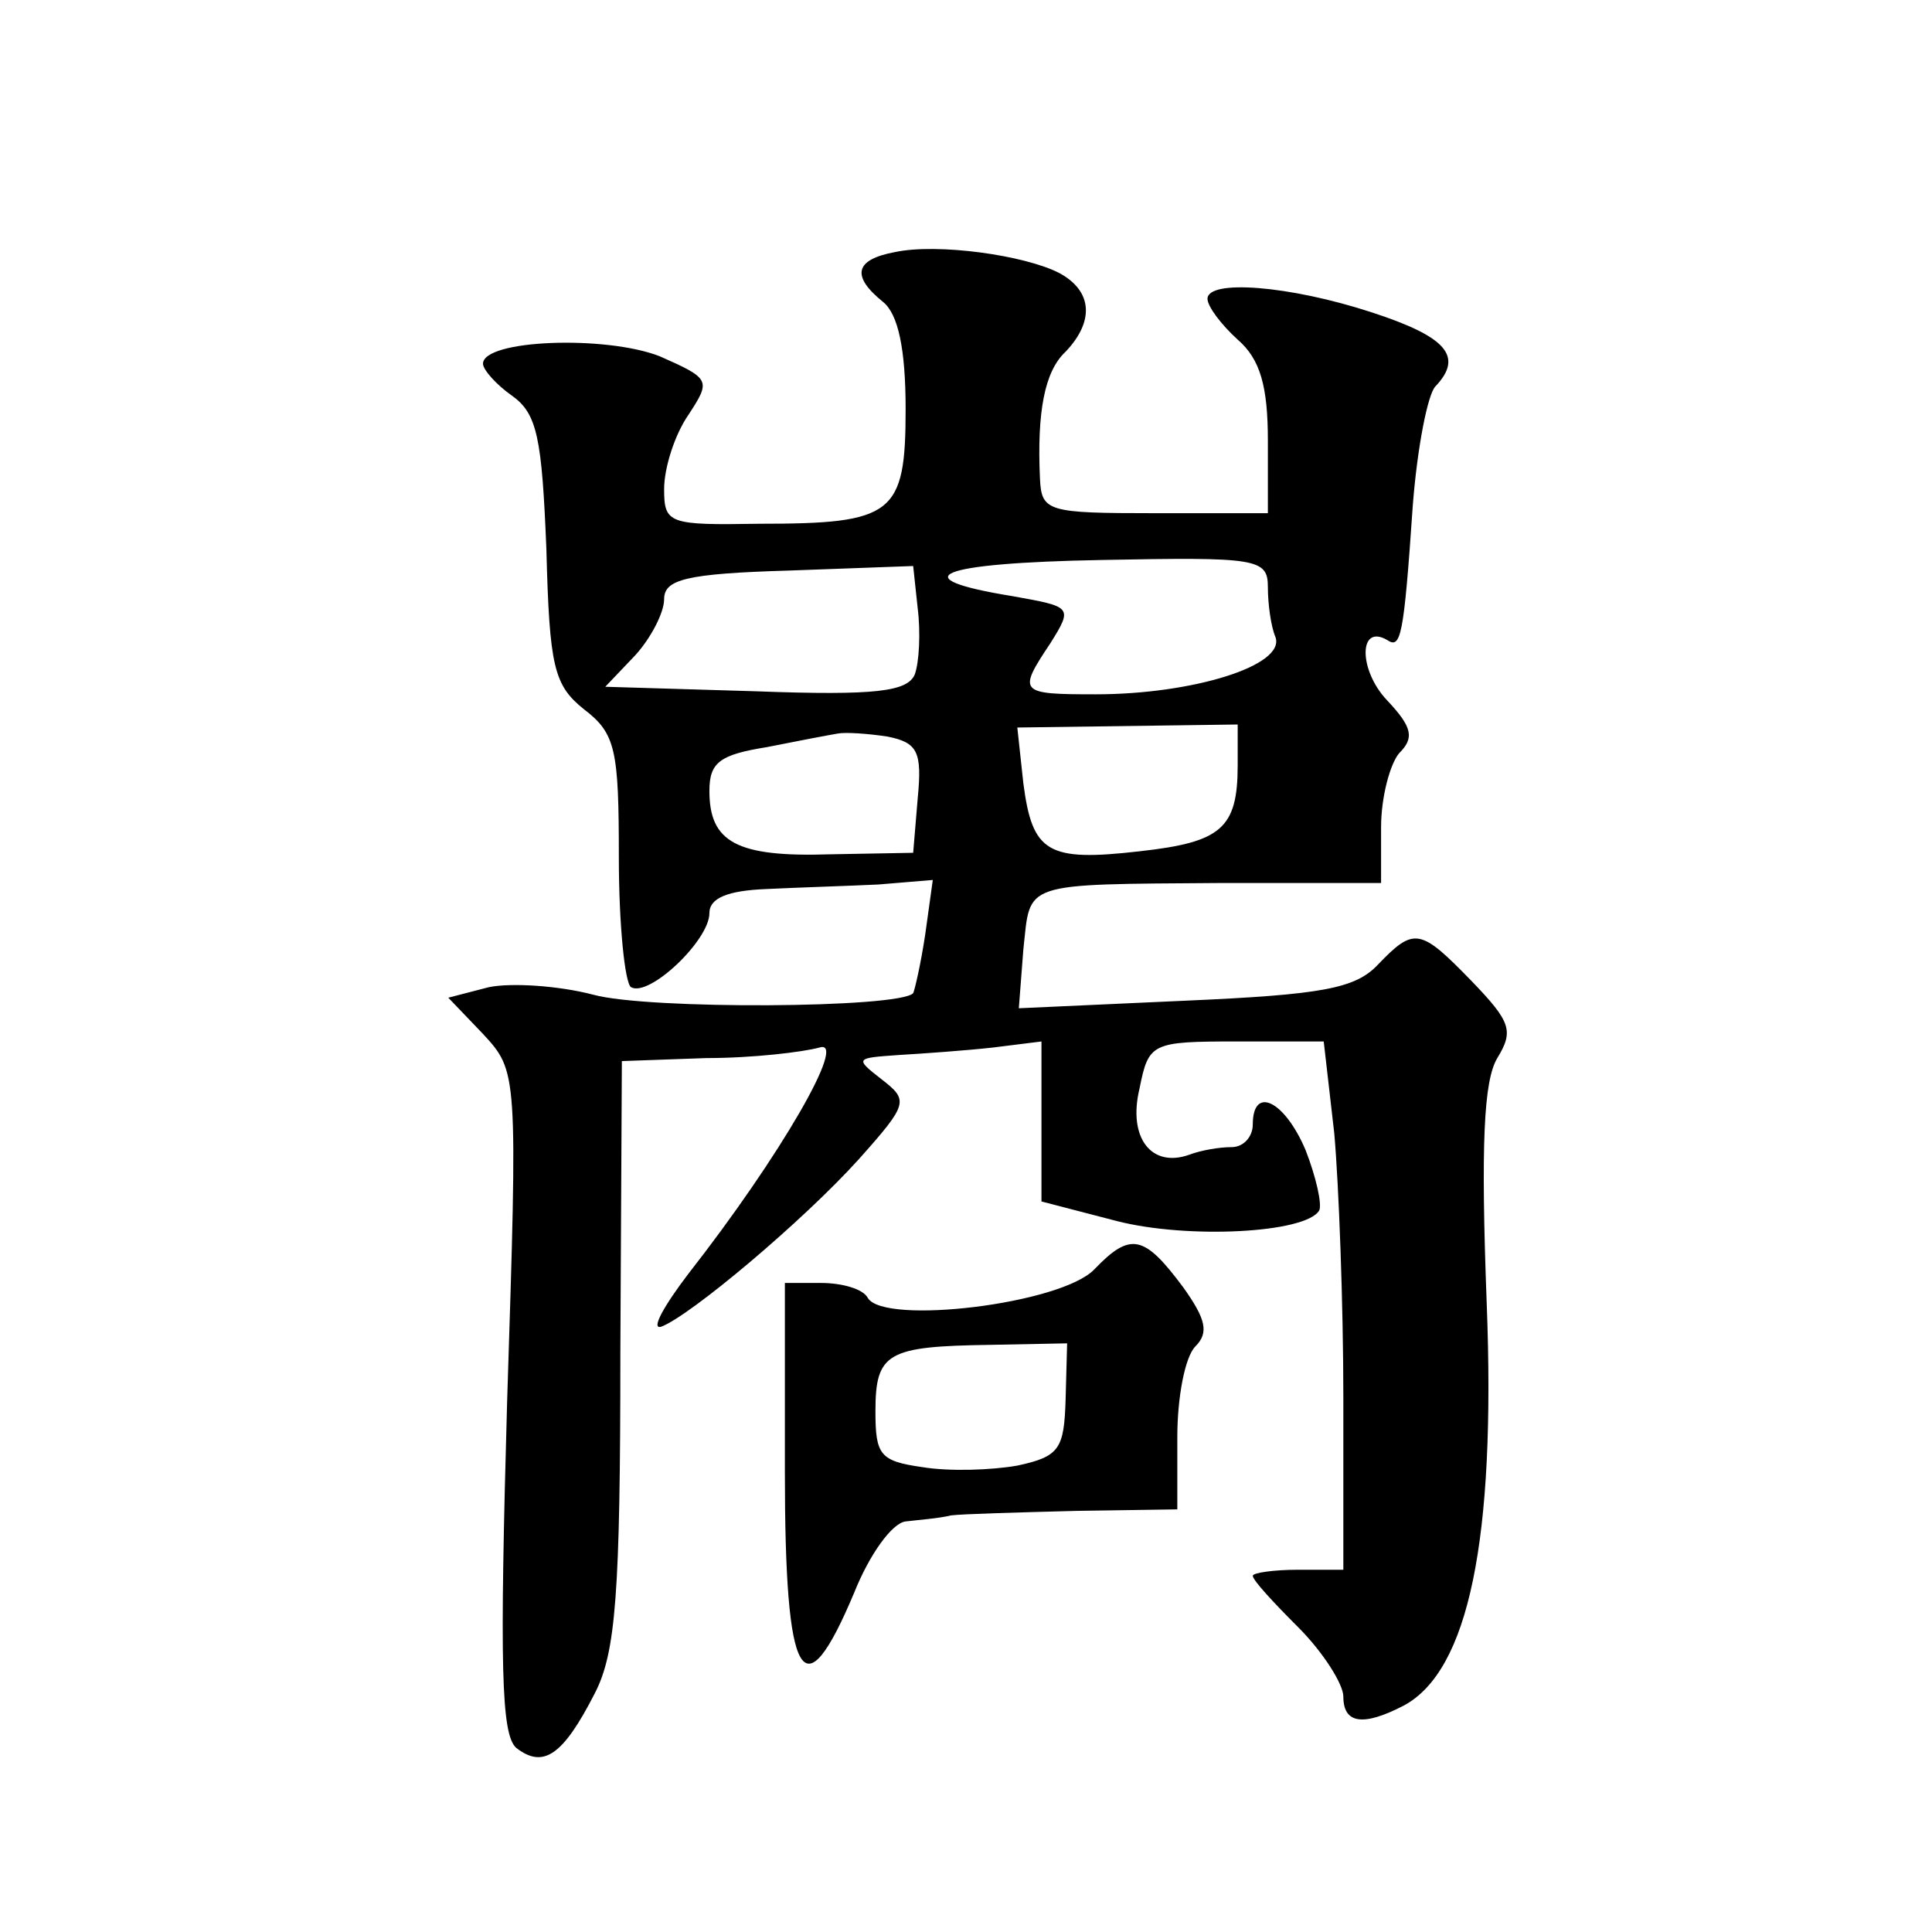 <?xml version="1.0" standalone="no"?>
<!DOCTYPE svg PUBLIC "-//W3C//DTD SVG 20010904//EN"
 "http://www.w3.org/TR/2001/REC-SVG-20010904/DTD/svg10.dtd">
<svg version="1.0" xmlns="http://www.w3.org/2000/svg"
 width="128pt" height="128pt" viewBox="0 0 128 128"
 preserveAspectRatio="xMidYMid meet">
<g transform="translate(0,128) scale(0.1,-0.1)"
fill="#0" stroke="none">
<path d="M593 1113 c-27 -5 -29 -16 -8 -33 10 -8 15 -31 15 -71 0 -70 -8 -76 -97
-76 -60 -1 -63 0 -63 23 0 14 7 36 16 49 15 23 15 24 -19 39 -36 14 -117 11 -117
-5 0 -4 9 -14 19 -21 17 -12 20 -28 23 -102 2 -78 5 -90 25 -106 21 -16 23 -27
23 -98 0 -45 4 -83 8 -86 12 -7 52 31 52 49 0 10 12 15 38 16 20 1 53 2 74 3 l36
3 -5 -36 c-3 -20 -7 -37 -8 -39 -9 -10 -176 -11 -212 -1 -23 6 -54 8 -69 5 l-27
-7 23 -24 c23 -25 23 -25 16 -243 -5 -176 -4 -221 6 -230 18 -14 31 -5 52 36 14
27 17 66 17 226 l1 193 56 2 c31 0 64 4 75 7 19 6 -26 -72 -87 -150 -16 -21 -25
-37 -18 -35 19 7 94 70 131 111 33 37 33 39 15 53 -18 14 -17 14 11 16 17 1 45
3 63 5 l32 4 0 -53 0 -53 50 -13 c47 -12 125 -8 134 7 2 4 -2 22 -9 40 -14 33 -35
43 -35 17 0 -8 -6 -15 -14 -15 -8 0 -20 -2 -28 -5 -25 -9 -41 11 -33 44 6 30 8
31 64 31 l58 0 7 -61 c3 -34 6 -113 6 -175 l0 -114 -30 0 c-16 0 -30 -2 -30 -4
0 -3 14 -18 30 -34 17 -17 30 -38 30 -46 0 -18 13 -20 40 -6 43 23 61 110 55 266
-4 106 -2 148 7 163 11 18 9 24 -17 51 -34 35 -38 36 -62 11 -15 -16 -37 -20 -128
-24 l-110 -5 3 39 c5 45 -3 43 132 44 l105 0 0 37 c0 20 6 42 12 49 10 10 9 17
-8 35 -19 20 -19 51 0 40 9 -6 11 1 17 89 3 39 10 74 15 79 19 20 7 33 -42 49 -55
18 -109 22 -109 9 0 -5 9 -17 20 -27 15 -13 20 -31 20 -67 l0 -48 -75 0 c-71 0
-75 1 -76 23 -2 44 3 71 17 84 19 20 18 40 -4 52 -23 12 -81 20 -109 14z m13 -280
c-5 -11 -25 -14 -105 -11 l-100 3 20 21 c10 11 19 28 19 37 0 13 14 17 83 19 l82
3 3 -28 c2 -16 1 -36 -2 -44z m234 58 c0 -11 2 -26 5 -33 7 -19 -55 -38 -119 -38
-51 0 -52 1 -30 34 15 24 14 24 -25 31 -74 12 -51 22 59 24 103 2 110 1 110 -18z
m-232 -140 l-3 -36 -55 -1 c-62 -2 -80 8 -80 42 0 19 7 24 38 29 20 4 41 8 47 9
5 1 20 0 33 -2 20 -4 23 -10 20 -41z m212 22 c0 -42 -11 -51 -65 -57 -61 -7 -71
-1 -77 45 l-4 37 73 1 73 1 0 -27z M725 439 c-22 -23 -139 -37 -150 -19 -3 6 -17
10 -31 10 l-24 0 0 -125 c0 -140 12 -161 46 -80 10 25 25 46 34 47 8 1 22 2 30
4 8 1 45 2 83 3 l67 1 0 48 c0 26 5 53 12 60 9 9 7 18 -8 39 -26 35 -35 37 -59
12z m-19 -86 c-1 -33 -4 -38 -32 -44 -17 -3 -45 -4 -63 -1 -28 4 -31 8 -31 37 0
39 8 43 76 44 l51 1 -1 -37z"/>
</g>
</svg>
